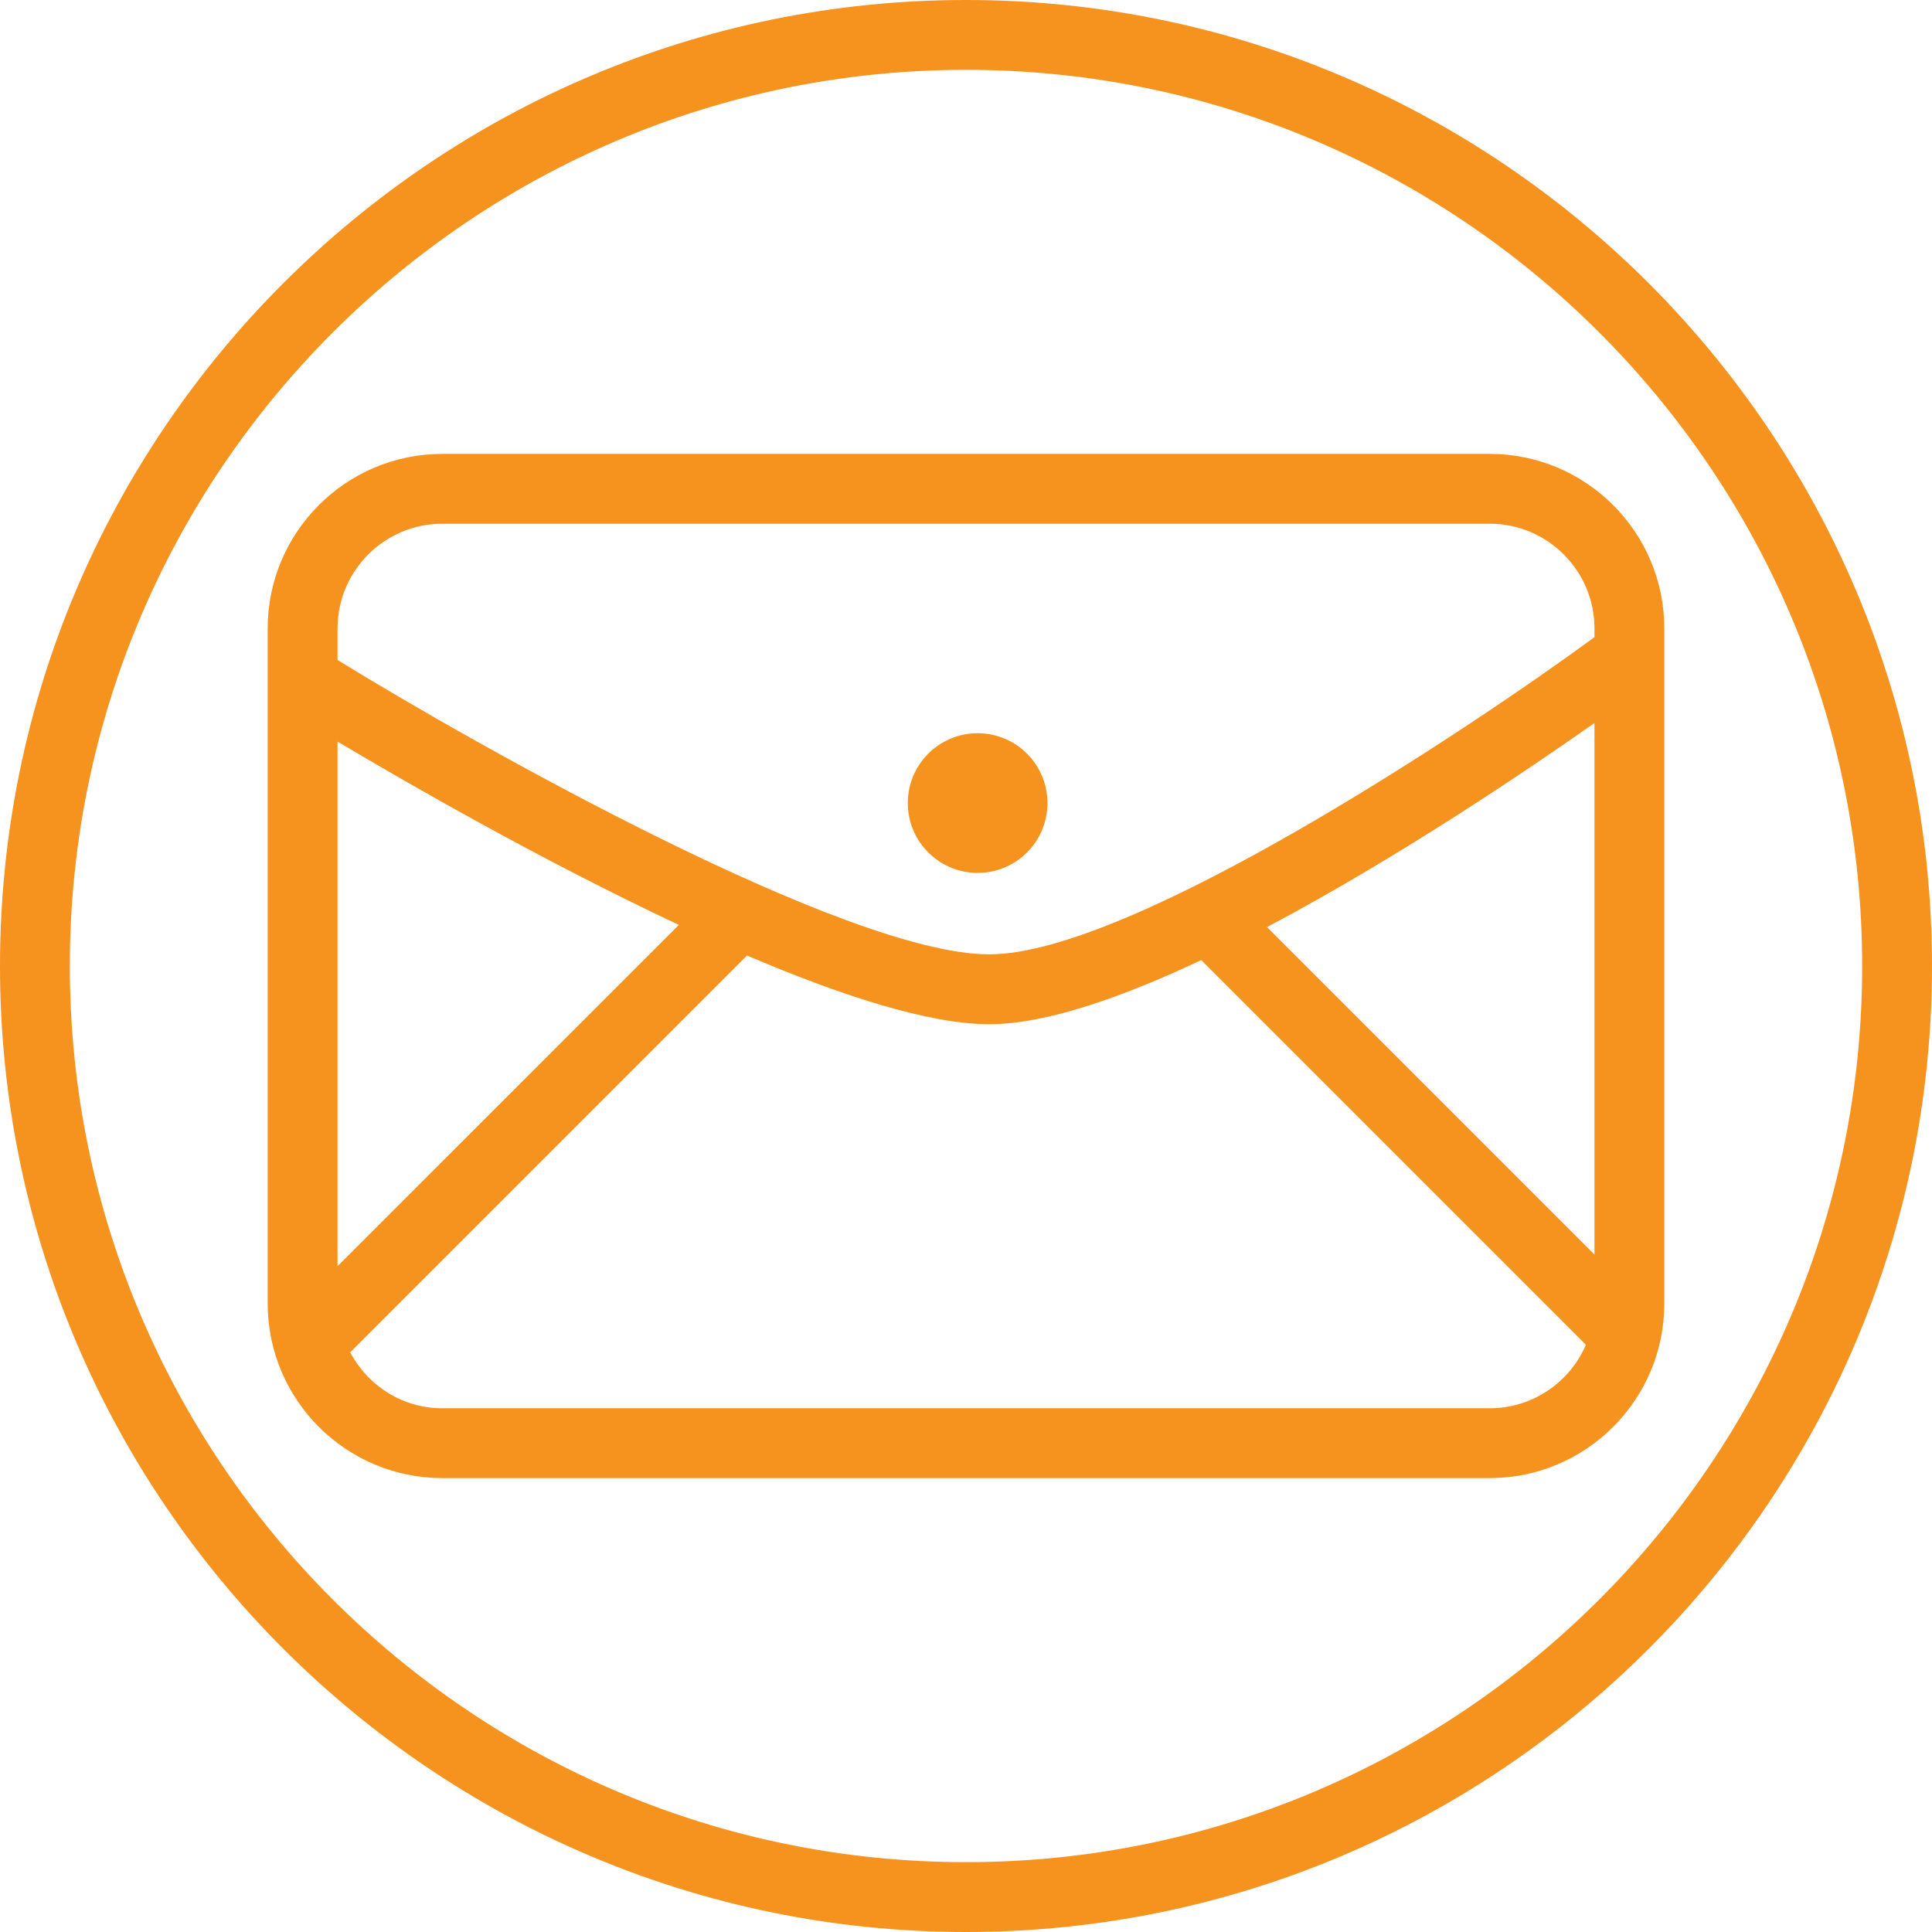 <?xml version="1.0" encoding="utf-8"?>
<!-- Generator: Adobe Illustrator 16.0.0, SVG Export Plug-In . SVG Version: 6.00 Build 0)  -->
<!DOCTYPE svg PUBLIC "-//W3C//DTD SVG 1.1//EN" "http://www.w3.org/Graphics/SVG/1.1/DTD/svg11.dtd">
<svg version="1.1" id="Layer_1" xmlns="http://www.w3.org/2000/svg" xmlns:xlink="http://www.w3.org/1999/xlink" x="0px" y="0px"
	 width="83px" height="83px" viewBox="0 0 83 83" enable-background="new 0 0 83 83" xml:space="preserve">
<path fill="#F6921E" d="M41.5,83C18.617,83,0,64.383,0,41.5C0,18.617,18.617,0,41.5,0C64.383,0,83,18.617,83,41.5
	C83,64.383,64.383,83,41.5,83z M41.5,3C20.271,3,3,20.271,3,41.5C3,62.729,20.271,80,41.5,80C62.729,80,80,62.729,80,41.5
	C80,20.271,62.729,3,41.5,3z"/>
<circle fill="#F6921E" cx="42" cy="34.5" r="3"/>
<path fill="#F6921E" d="M64,19.5H19c-4.136,0-7.5,3.364-7.5,7.5v29c0,4.136,3.364,7.5,7.5,7.5h45c4.136,0,7.5-3.364,7.5-7.5V27
	C71.5,22.864,68.136,19.5,64,19.5z M68.5,53.897L54.431,39.828c5.617-2.97,11.227-6.768,14.069-8.767V53.897z M19,22.5h45
	c2.481,0,4.5,2.019,4.5,4.5v0.373C63.231,31.24,48.614,41,42.5,41c-6.138,0-22.087-9.006-28-12.646V27
	C14.5,24.519,16.519,22.5,19,22.5z M14.5,31.858c2.875,1.713,8.756,5.108,14.666,7.875L14.5,54.398V31.858z M64,60.5H19
	c-1.72,0-3.2-0.98-3.957-2.402l17.049-17.049C36.107,42.765,39.9,44,42.5,44c2.409,0,5.667-1.131,9.105-2.754l16.527,16.527
	C67.443,59.375,65.852,60.5,64,60.5z"/>
</svg>
